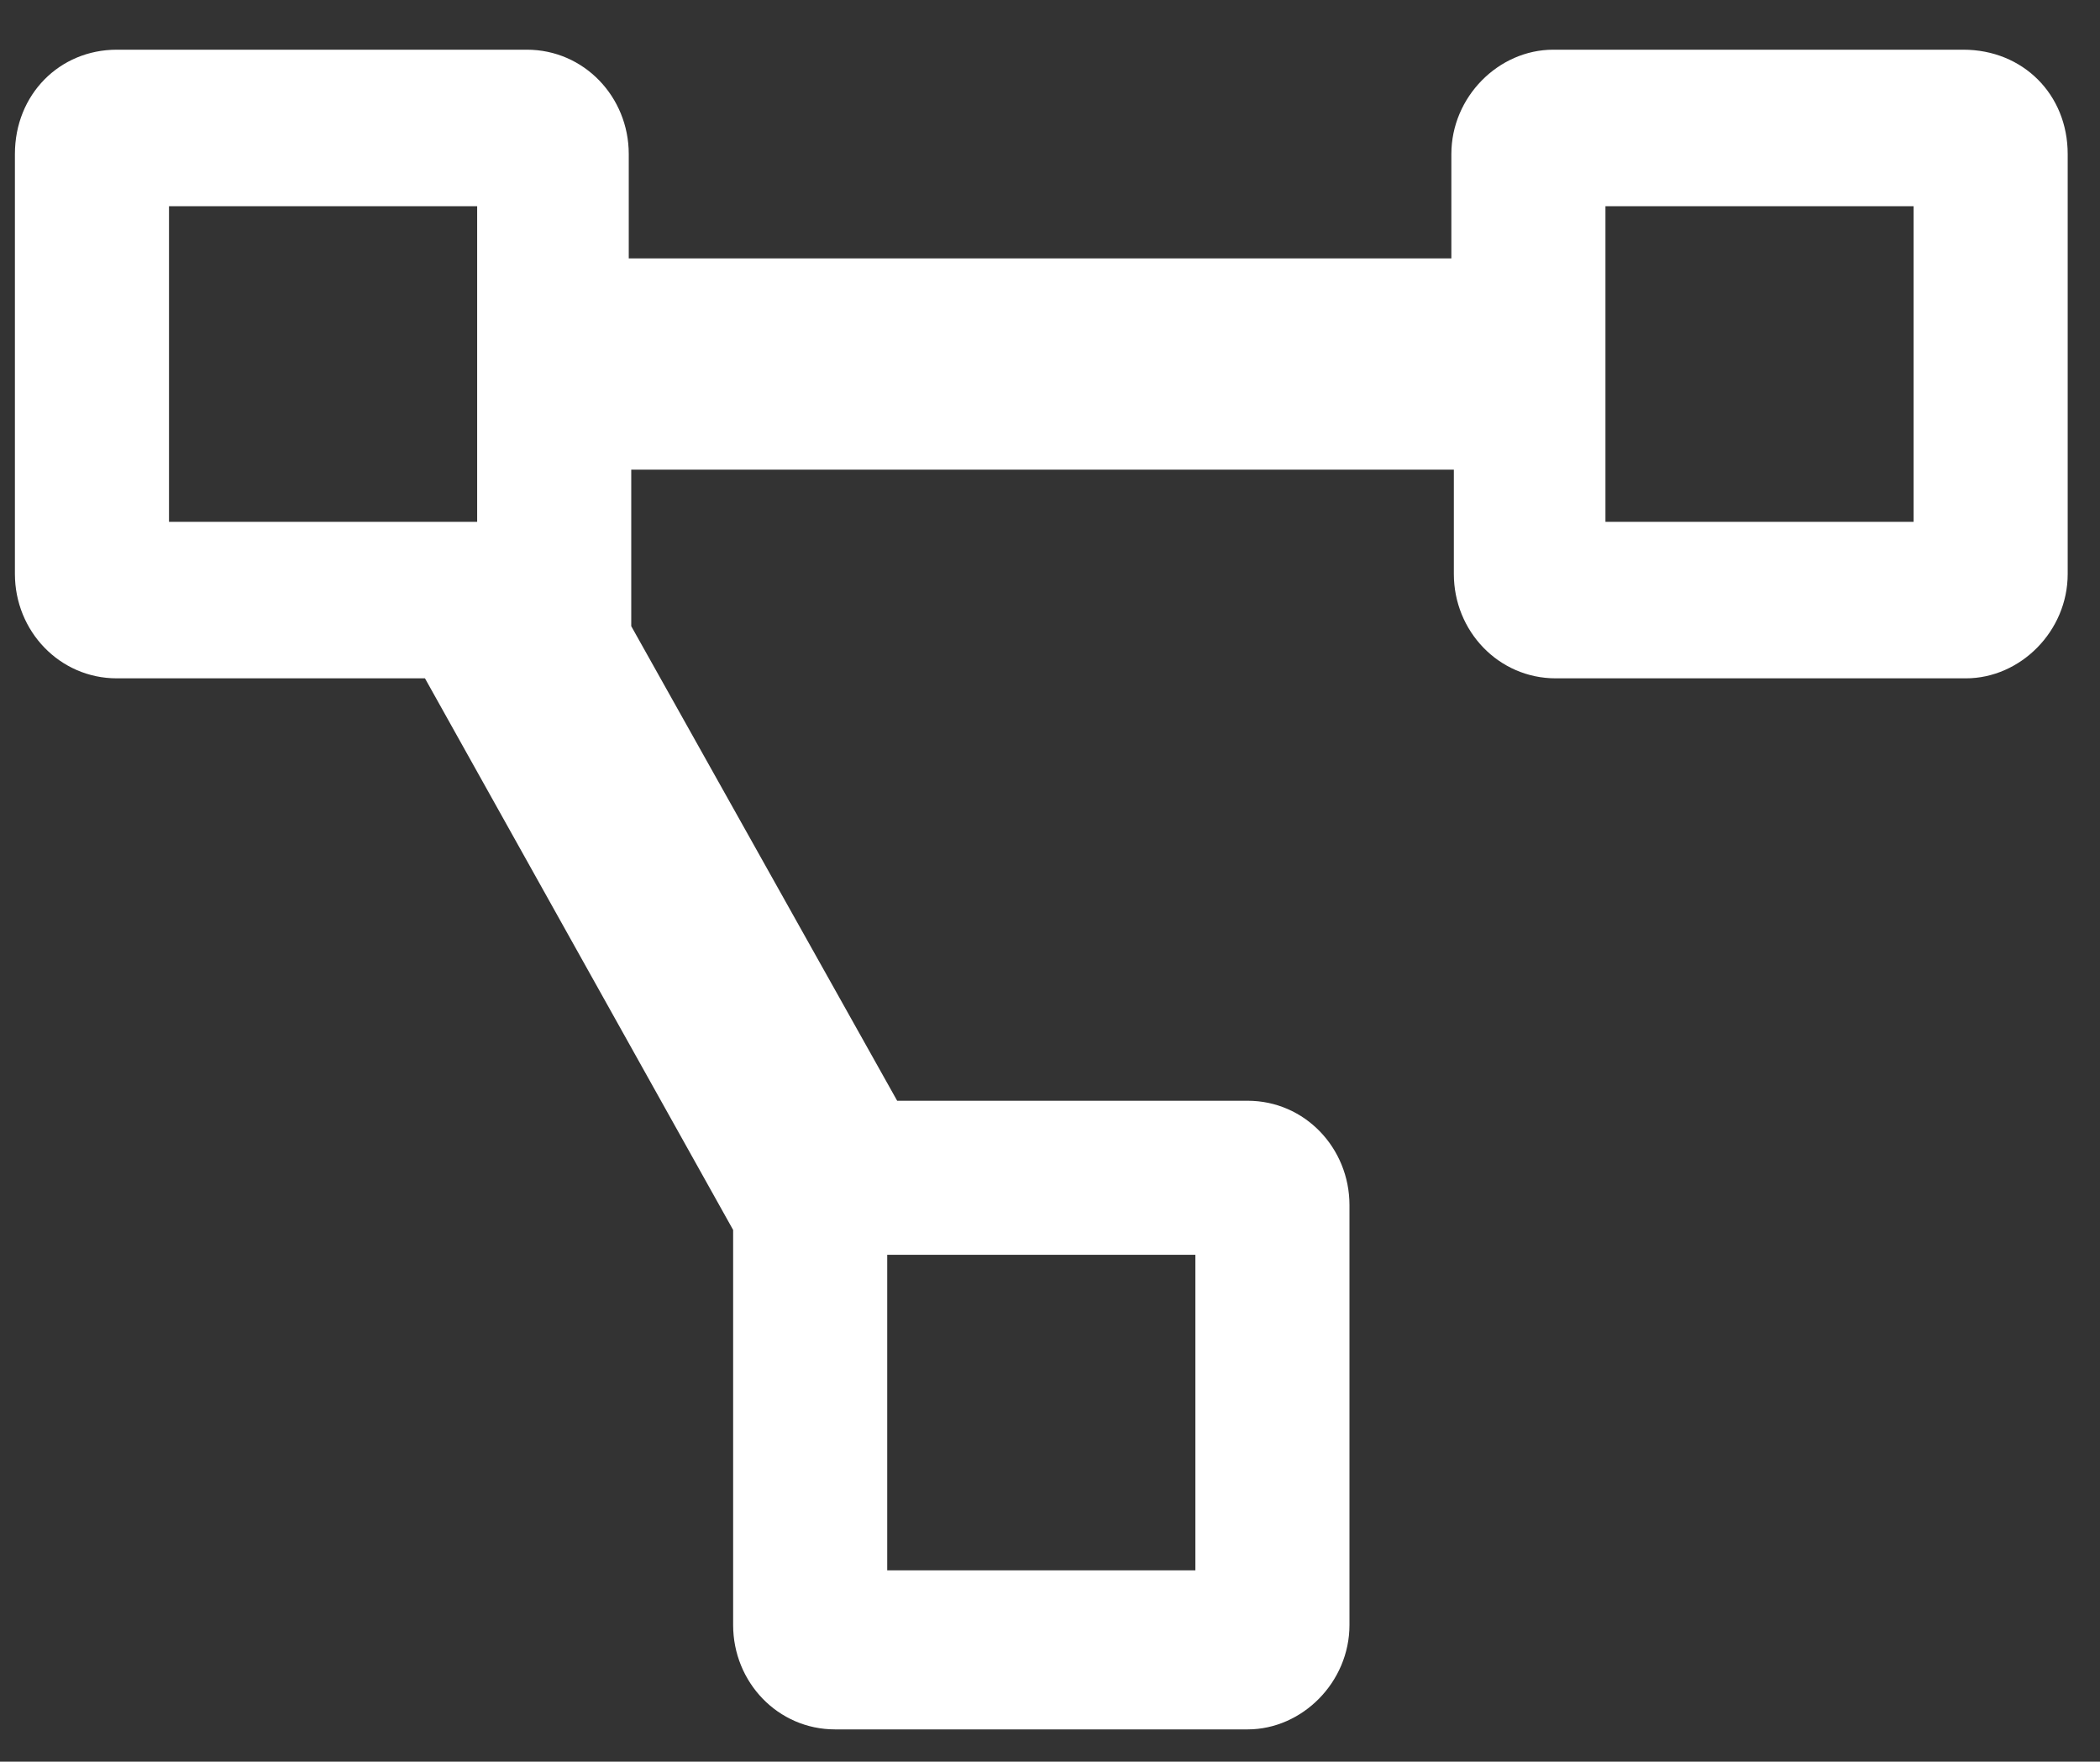 <?xml version="1.0" encoding="utf-8"?>
<!-- Generator: Adobe Illustrator 25.2.3, SVG Export Plug-In . SVG Version: 6.00 Build 0)  -->
<svg version="1.1" id="Layer_1" xmlns="http://www.w3.org/2000/svg" xmlns:xlink="http://www.w3.org/1999/xlink" x="0px" y="0px"
	 viewBox="0 0 84.5 70.9" style="enable-background:new 0 0 84.5 70.9;" xml:space="preserve">
<rect x="0" y="0" width="84.5" height="70.9" fill="#333333" stroke="none"/>
<style type="text/css">
	.st0{fill:#FFFFFF;}
</style>
<g>
	<path class="st0" d="M83.2,6.2v16.9c0,2.3-1.9,4.2-4.1,4.2H62.6c-2.3,0-4.1-1.9-4.1-4.2v-4.2H25.4v6.3l10.7,19.1h14.1
		c2.3,0,4.1,1.9,4.1,4.2v16.9c0,2.3-1.9,4.2-4.1,4.2H33.6c-2.3,0-4.1-1.9-4.1-4.2V49.5L17.1,27.3H4.7c-2.3,0-4.1-1.9-4.1-4.2V6.2
		C0.6,3.8,2.4,2,4.7,2h16.5c2.3,0,4.1,1.9,4.1,4.2v4.2h33.1V6.2c0-2.3,1.9-4.2,4.1-4.2h16.5C81.4,2,83.2,3.8,83.2,6.2z M19.2,8.3
		H6.8V21h12.4V8.3z M35.7,63.2h12.4V50.5H35.7V63.2z M77,8.3H64.6V21H77V8.3z"/>
</g>
</svg>
